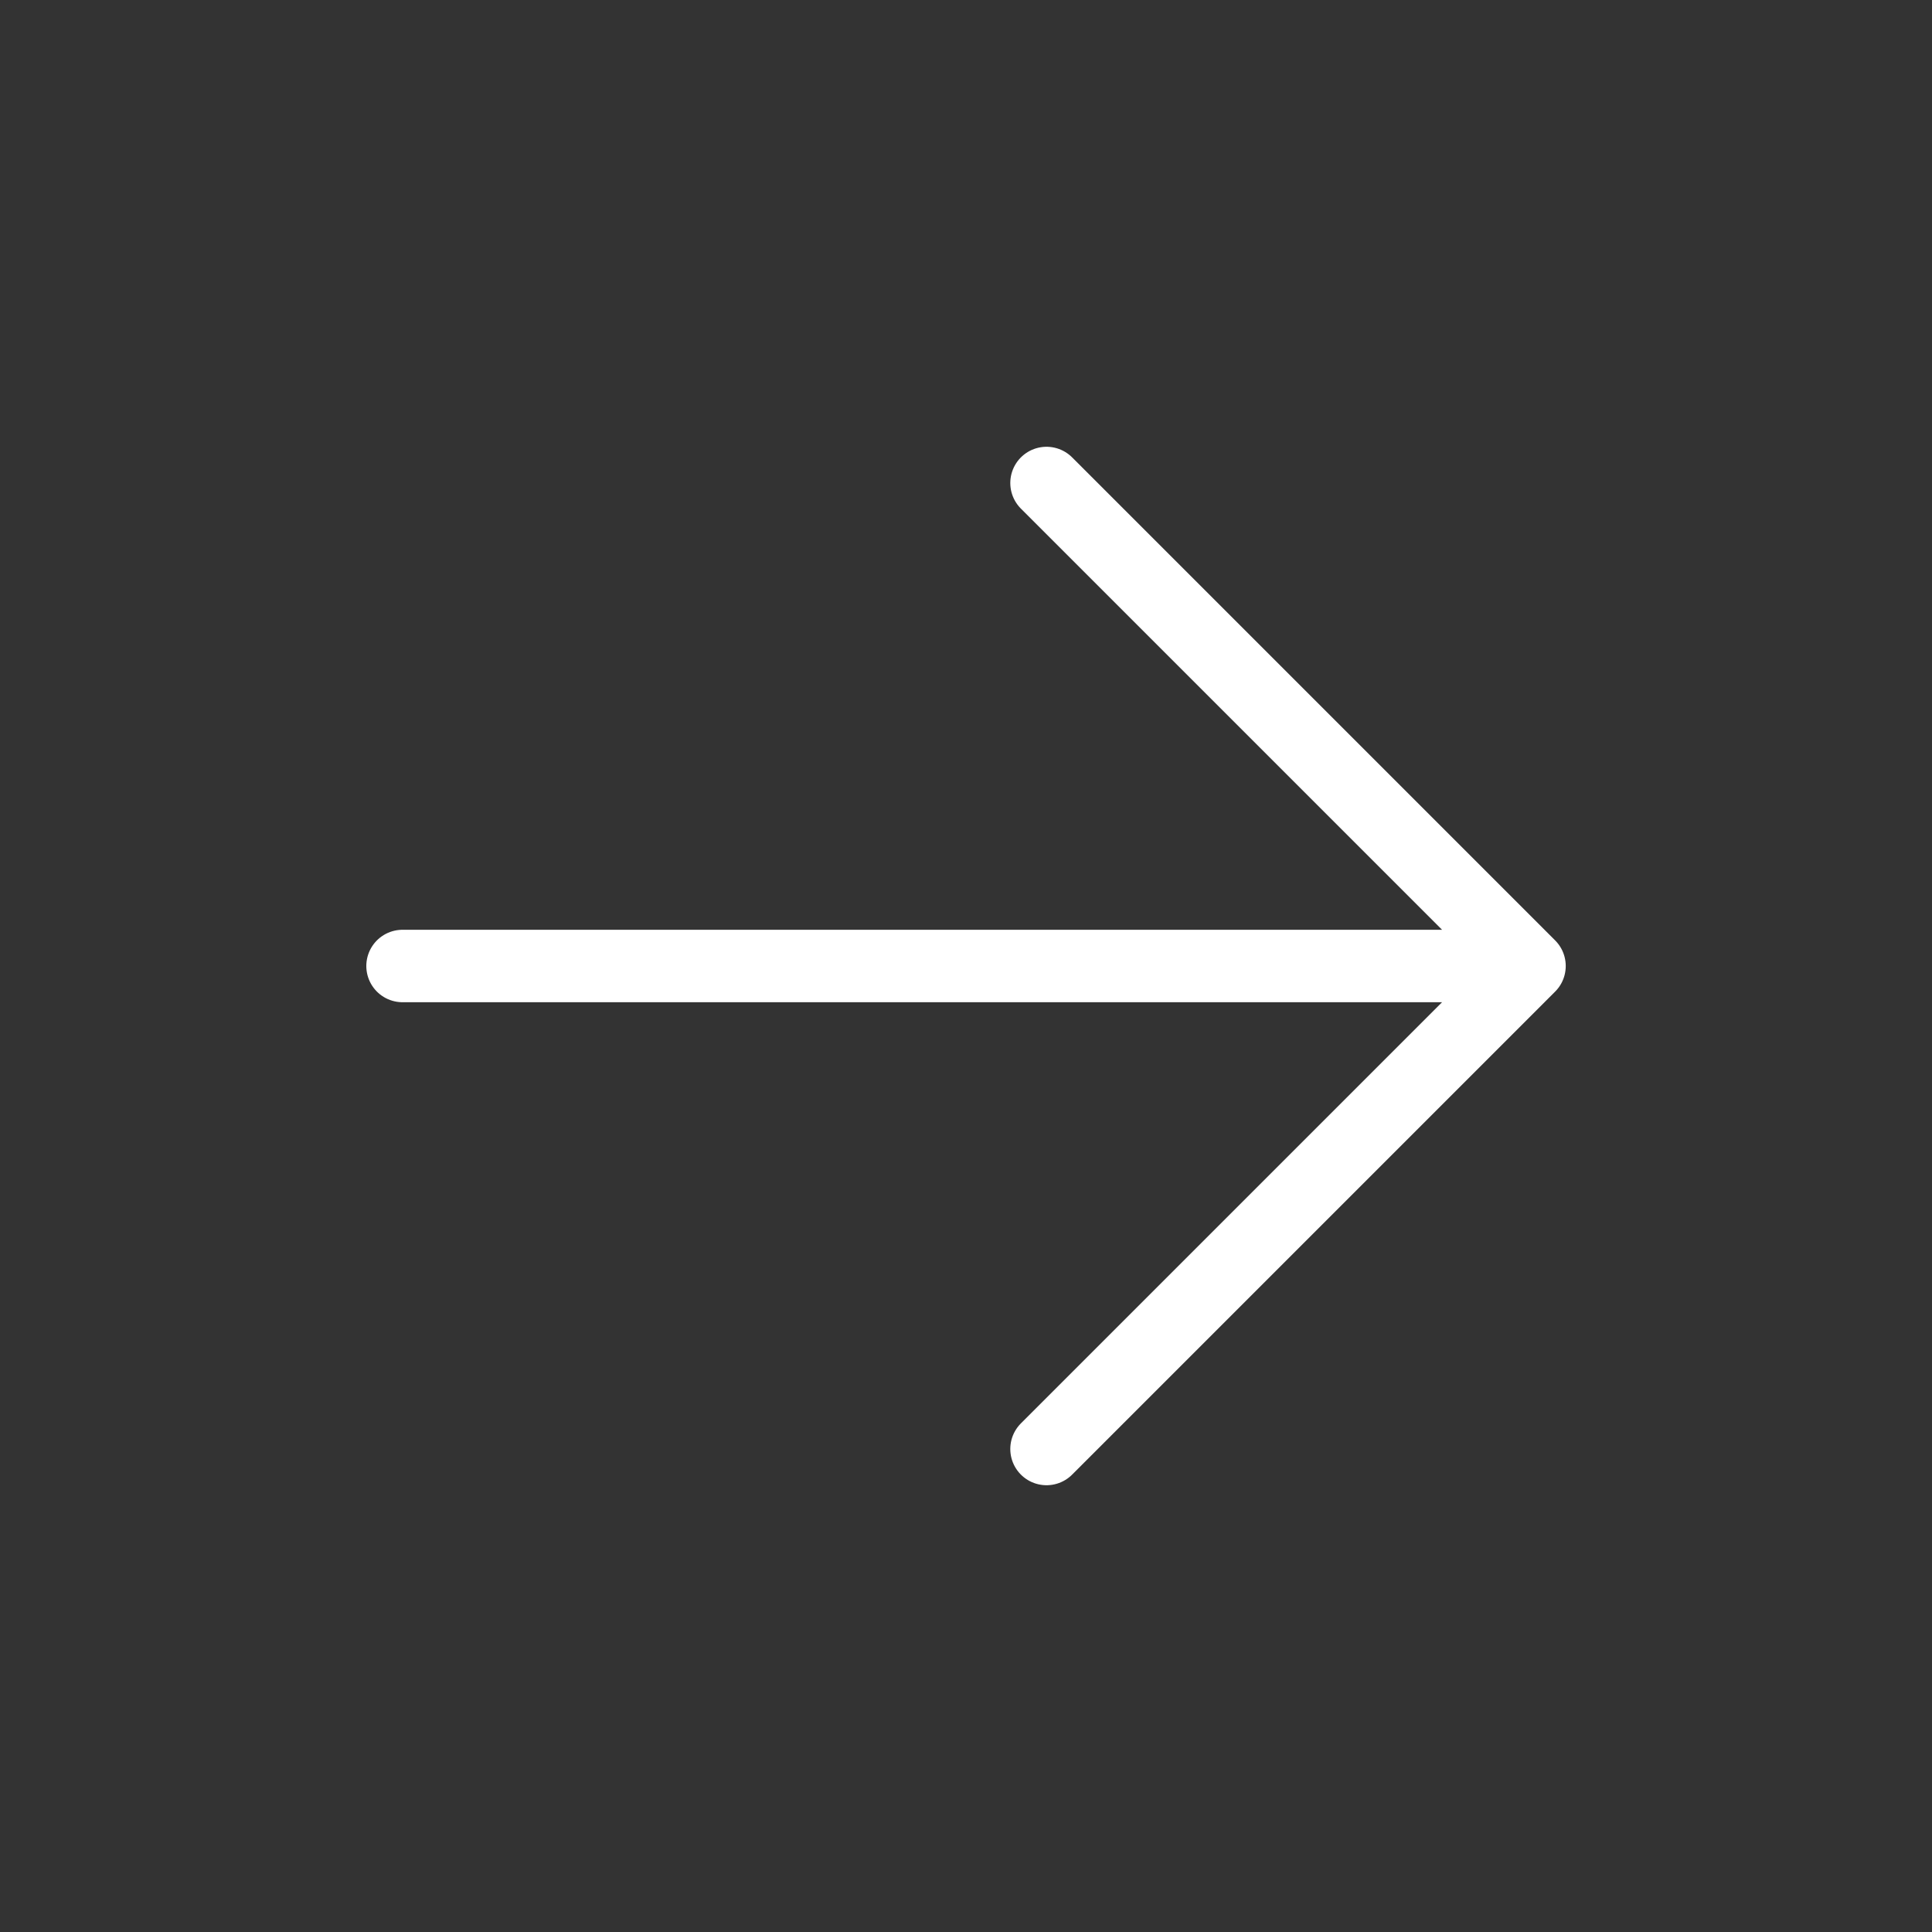 <svg width="40" height="40" viewBox="0 0 40 40" fill="none" xmlns="http://www.w3.org/2000/svg">
<rect x="0" y="0" width="40" height="40" fill="#333333" stroke="none"/>
<path d="M8.334 20H31.667M31.667 20L21.667 30M31.667 20L21.667 10" stroke="white" stroke-width="1.5" stroke-linecap="round" stroke-linejoin="round"/>
</svg>
